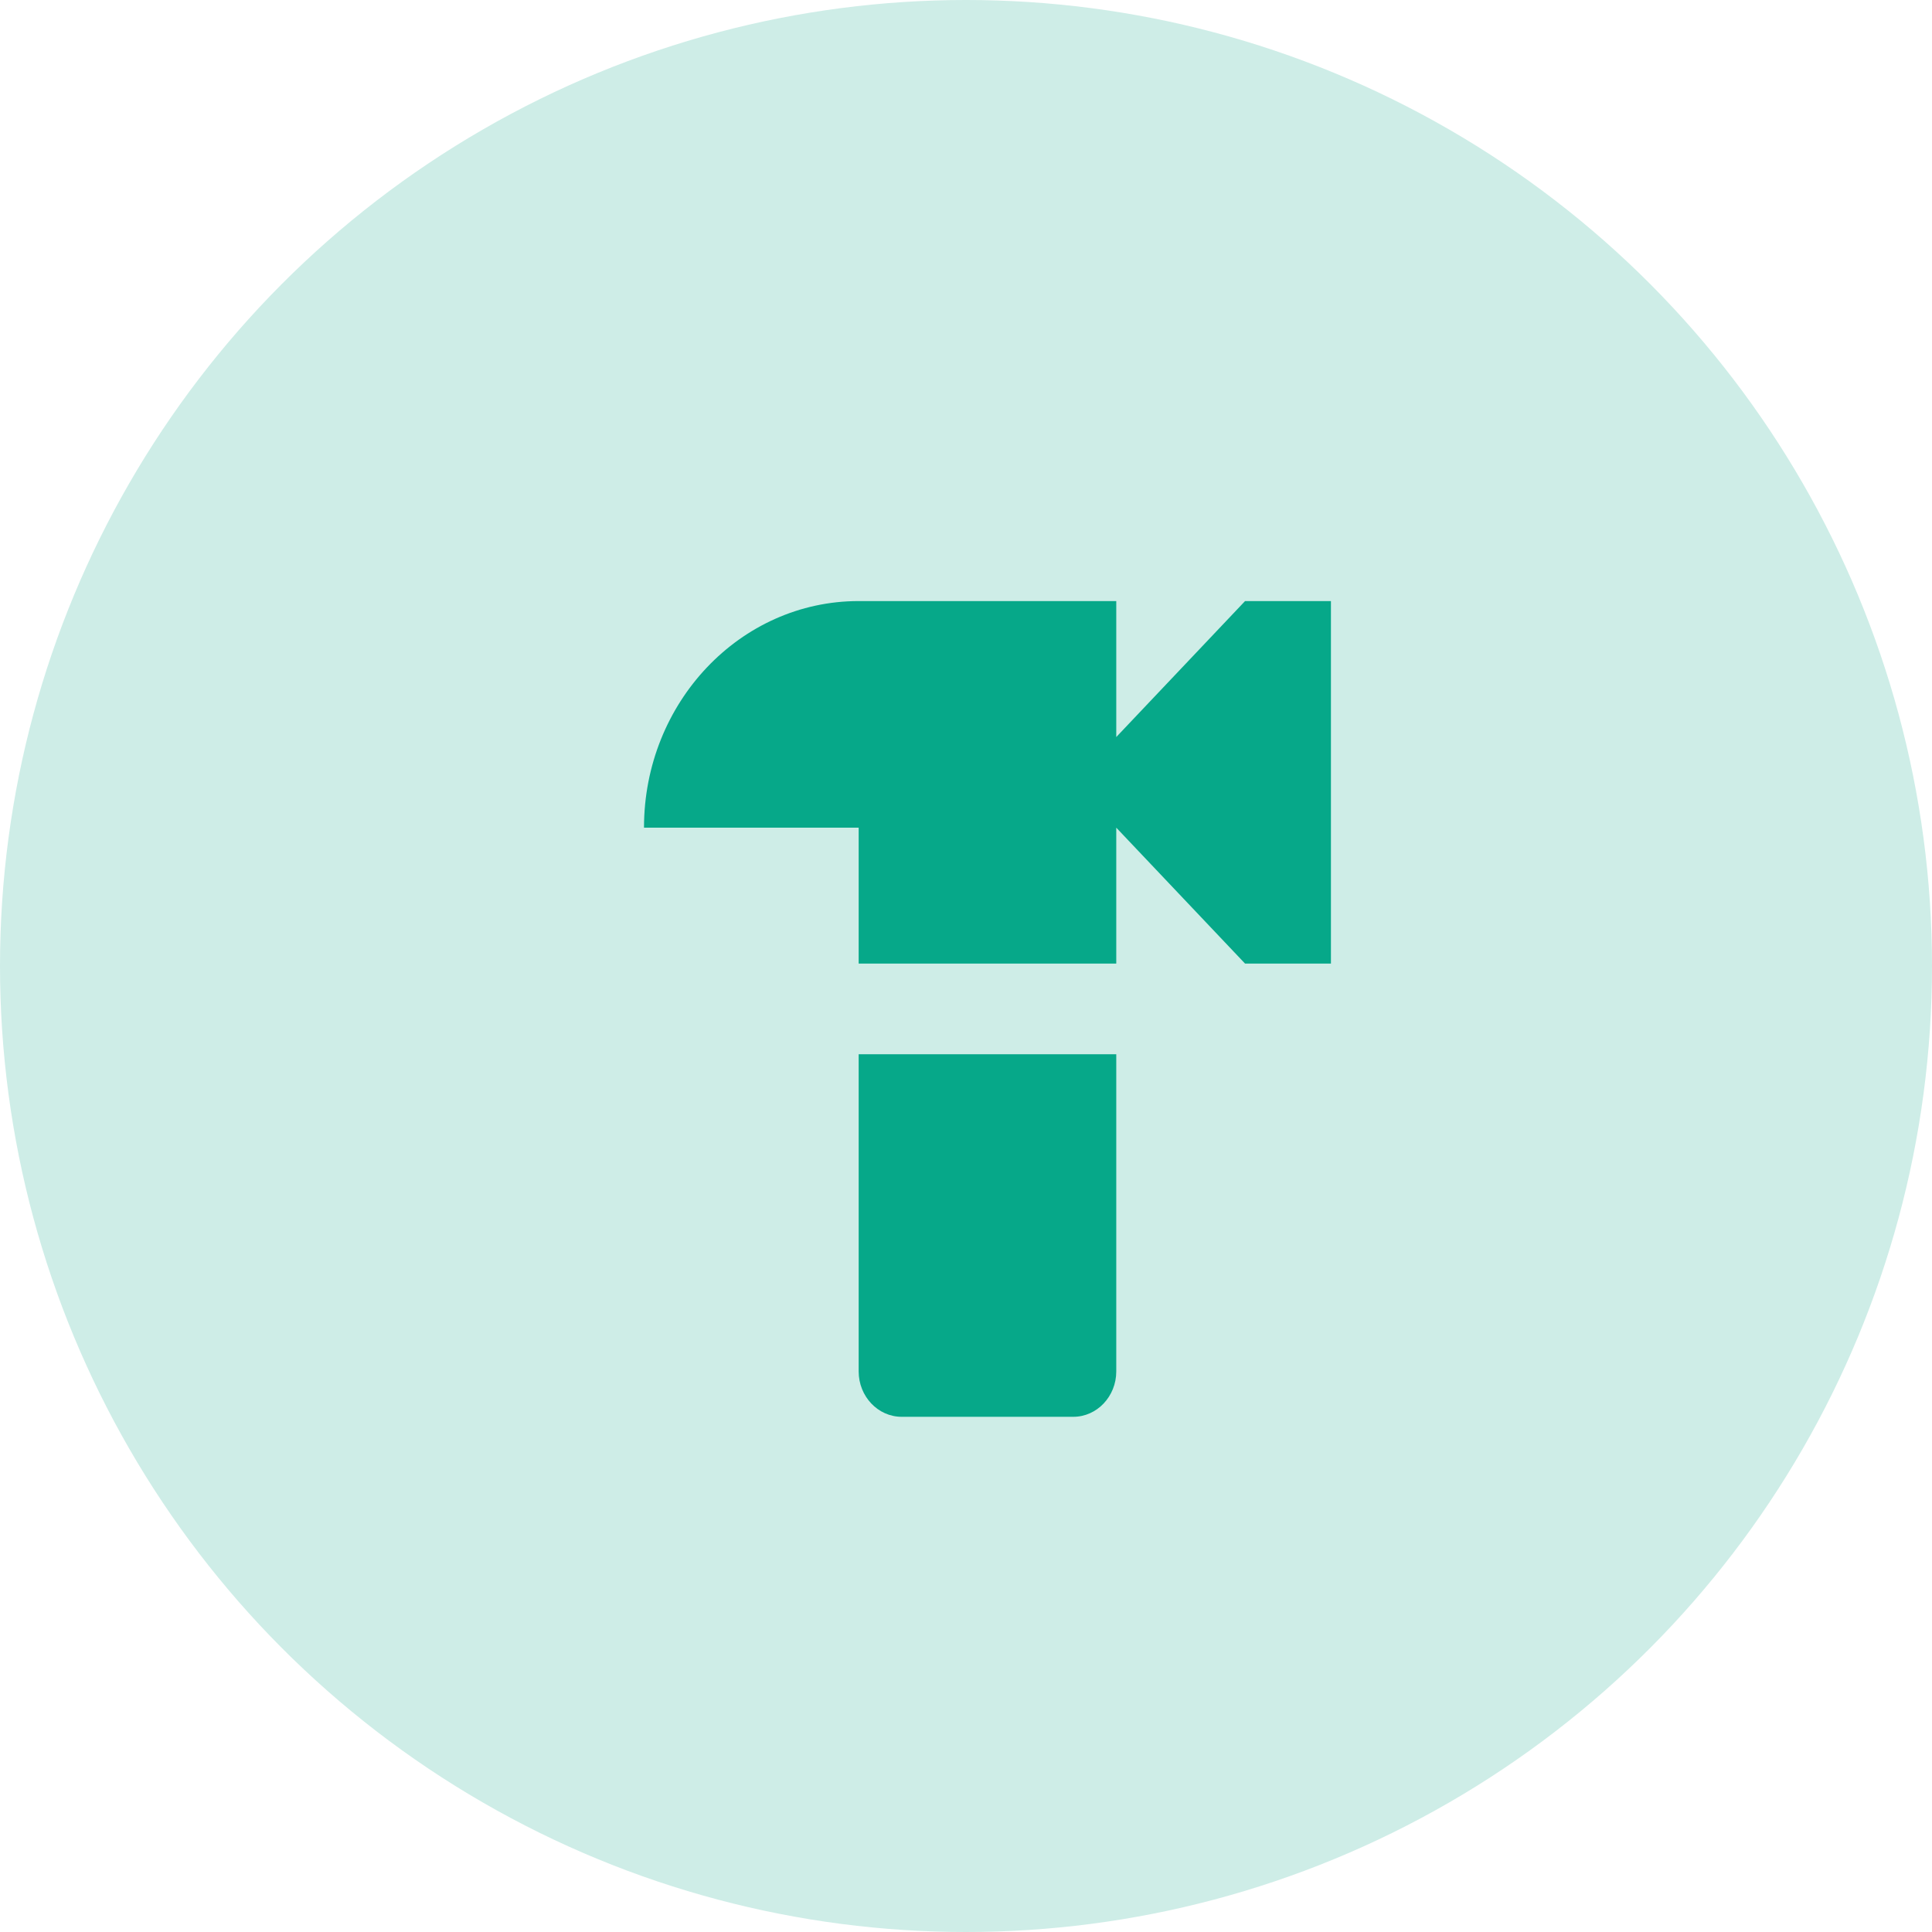 <?xml version="1.0" encoding="UTF-8"?>
<svg width="45px" height="45px" viewBox="0 0 45 45" version="1.1" xmlns="http://www.w3.org/2000/svg" xmlns:xlink="http://www.w3.org/1999/xlink">
    <!-- Generator: Sketch 54.1 (76490) - https://sketchapp.com -->
    <title>Artboard</title>
    <desc>Created with Sketch.</desc>
    <g id="Artboard" stroke="none" stroke-width="1" fill="none" fill-rule="evenodd">
        <circle id="Oval-Copy" fill="#CEEDE7" cx="22.5" cy="22.5" r="22.5"></circle>
        <g id="hardware_black_24dp" transform="translate(10, 11)">
            <rect id="Rectangle" x="0" y="0" width="24" height="24"></rect>
            <g id="Group" transform="translate(5, 3)" fill="#06A889" fill-rule="nonzero">
                <path d="M14,0 L11,3.167 L11,0 L5,0 C2.24,0 0,2.364 0,5.278 L5,5.278 L5,8.444 L11,8.444 L11,5.278 L14,8.444 L16,8.444 L16,0 L14,0 Z" id="Path"></path>
                <path d="M5,10.556 L5,17.944 C5,18.525 5.45,19 6,19 L10,19 C10.55,19 11,18.525 11,17.944 L11,10.556 L5,10.556 Z" id="Path"></path>
            </g>
        </g>
    </g>
</svg>